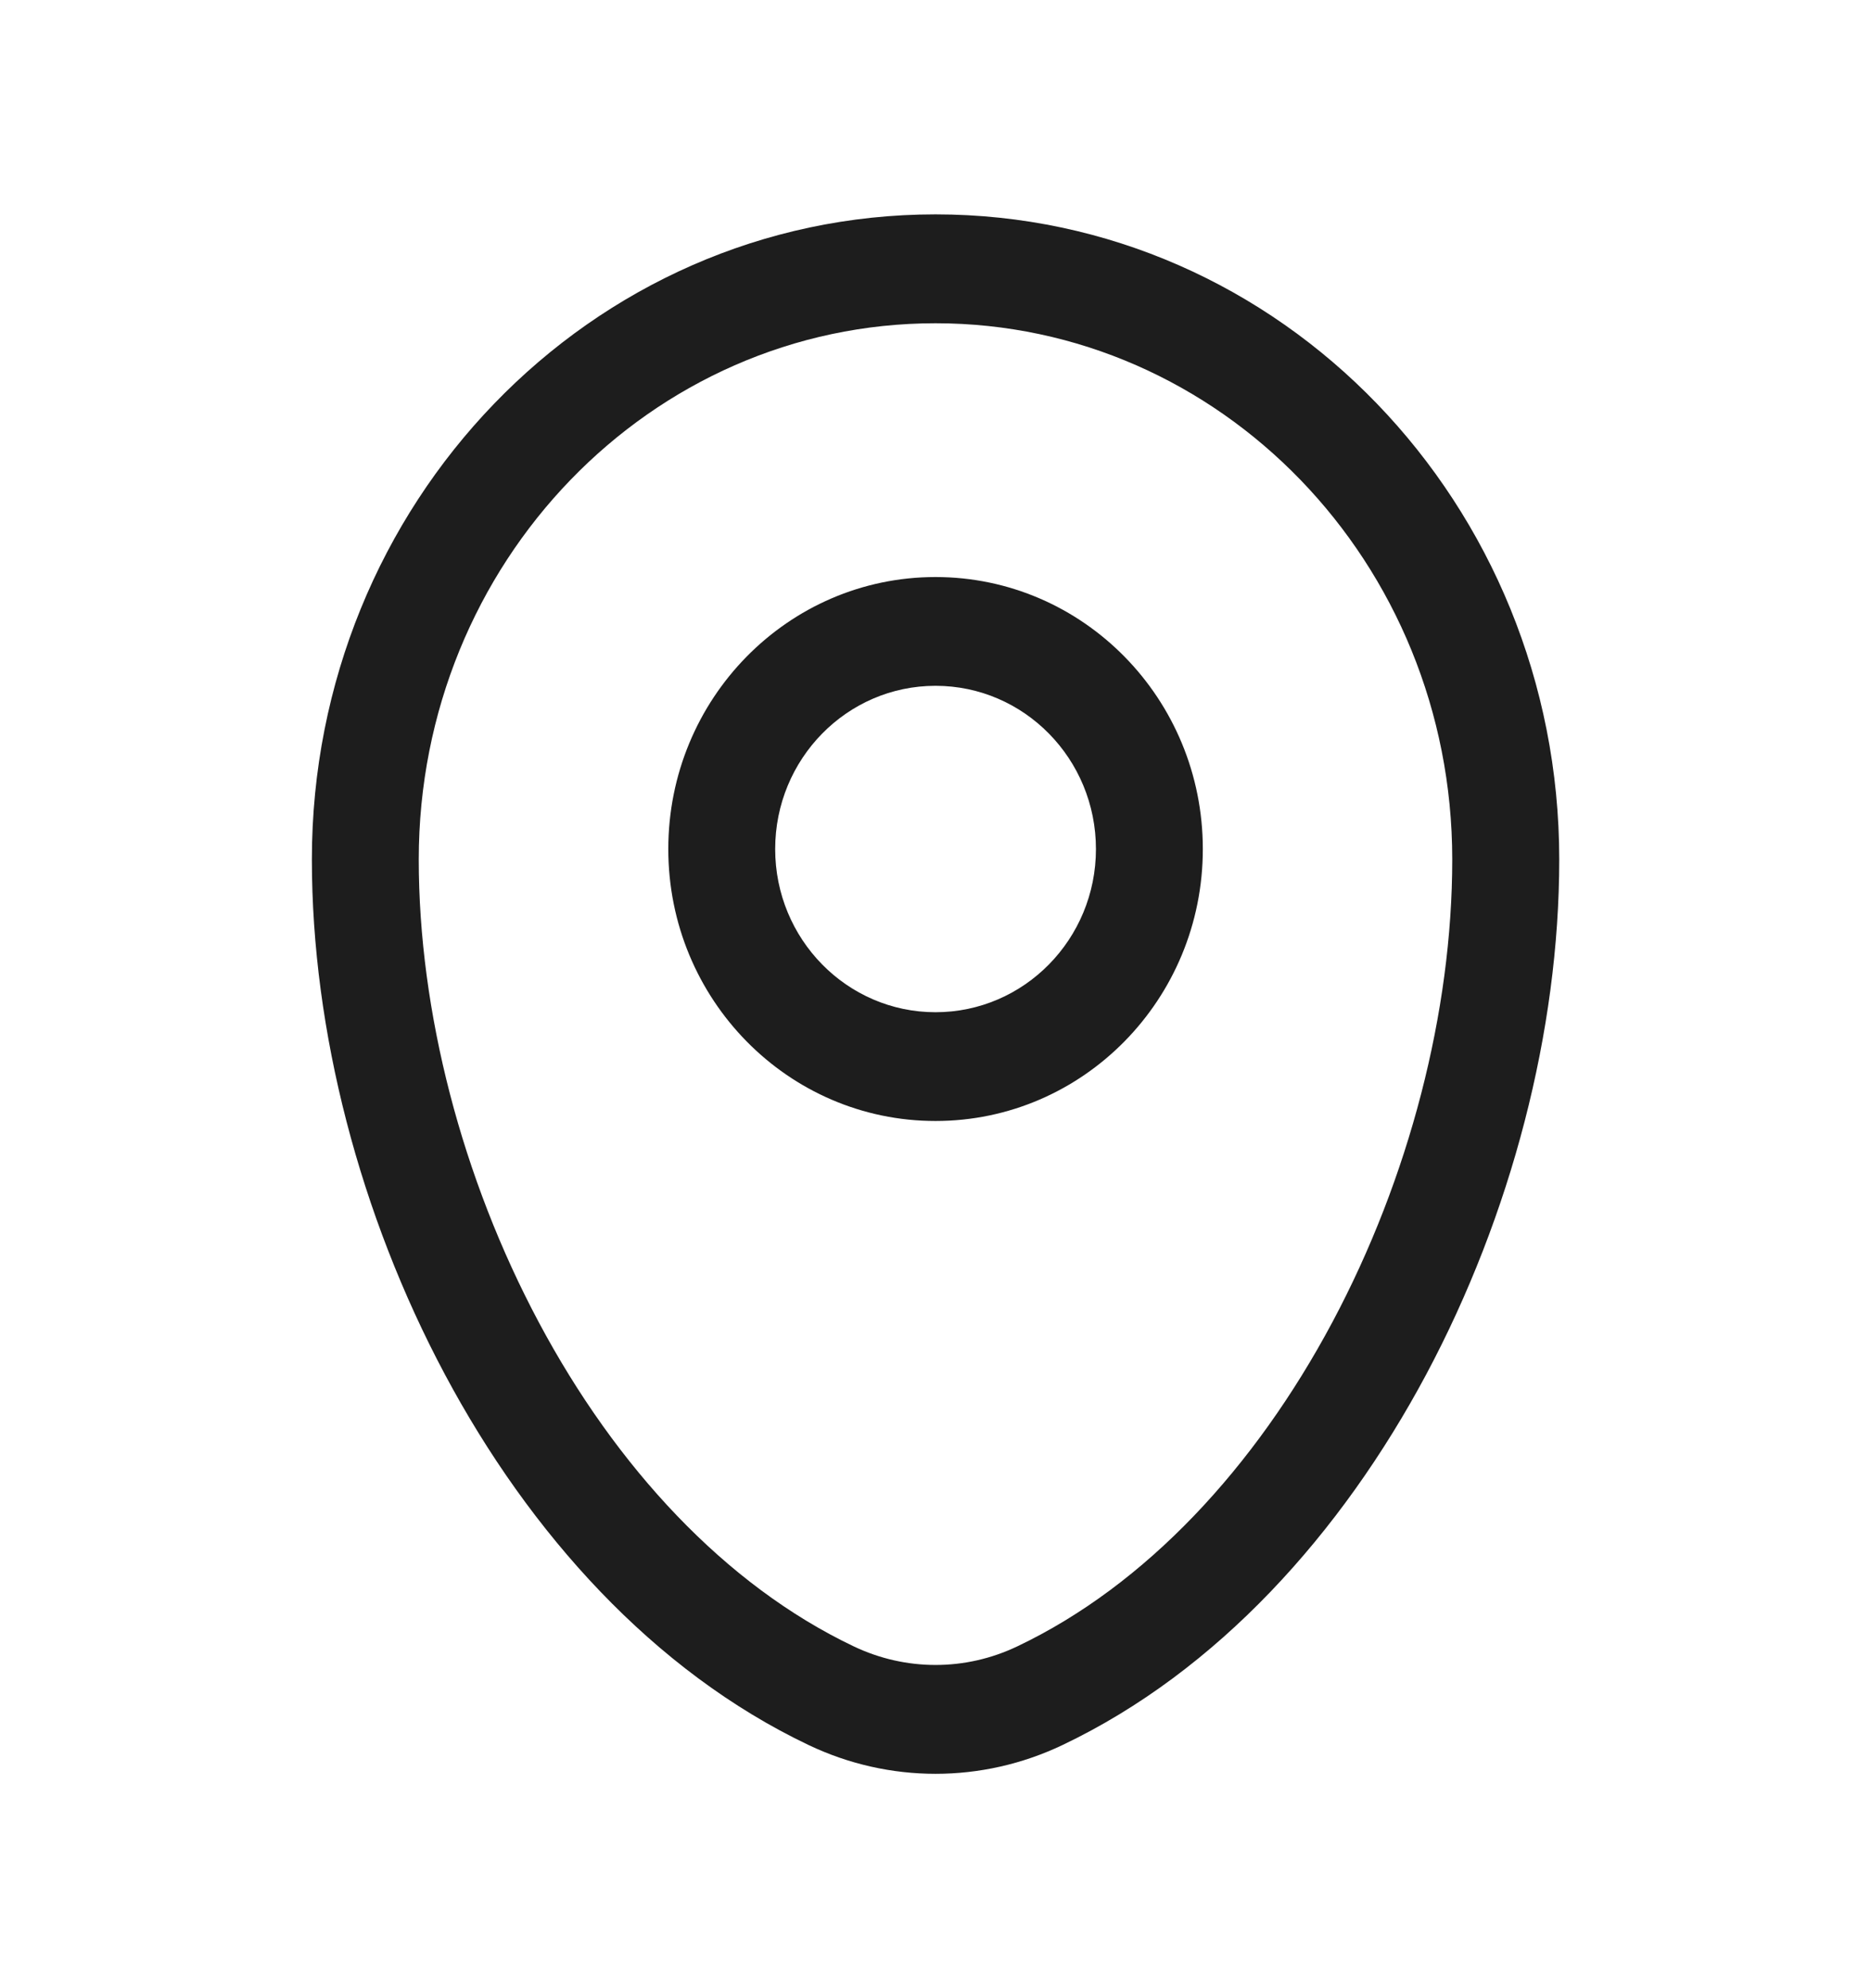 <svg width="16" height="17" viewBox="0 0 16 17" fill="none" xmlns="http://www.w3.org/2000/svg">
<path fill-rule="evenodd" clip-rule="evenodd" d="M2.667 7.349C2.667 4.31 5.047 1.833 8 1.833C10.954 1.833 13.334 4.31 13.334 7.349C13.334 8.815 12.923 10.39 12.197 11.751C11.471 13.11 10.411 14.29 9.086 14.921C8.397 15.249 7.604 15.249 6.915 14.921C5.589 14.29 4.529 13.11 3.804 11.751C3.078 10.39 2.667 8.815 2.667 7.349ZM8 2.764C5.567 2.764 3.581 4.809 3.581 7.349C3.581 8.649 3.949 10.072 4.608 11.307C5.267 12.543 6.2 13.554 7.302 14.078C7.746 14.289 8.255 14.289 8.698 14.078C9.801 13.554 10.733 12.543 11.393 11.307C12.052 10.072 12.419 8.649 12.419 7.349C12.419 4.809 10.433 2.764 8 2.764ZM8 5.864C7.243 5.864 6.629 6.489 6.629 7.26C6.629 8.03 7.243 8.655 8 8.655C8.758 8.655 9.372 8.03 9.372 7.26C9.372 6.489 8.758 5.864 8 5.864ZM5.715 7.26C5.715 5.975 6.738 4.934 8 4.934C9.263 4.934 10.286 5.975 10.286 7.26C10.286 8.544 9.263 9.585 8 9.585C6.738 9.585 5.715 8.544 5.715 7.26Z" fill="#1D1D1D"/>
</svg>
